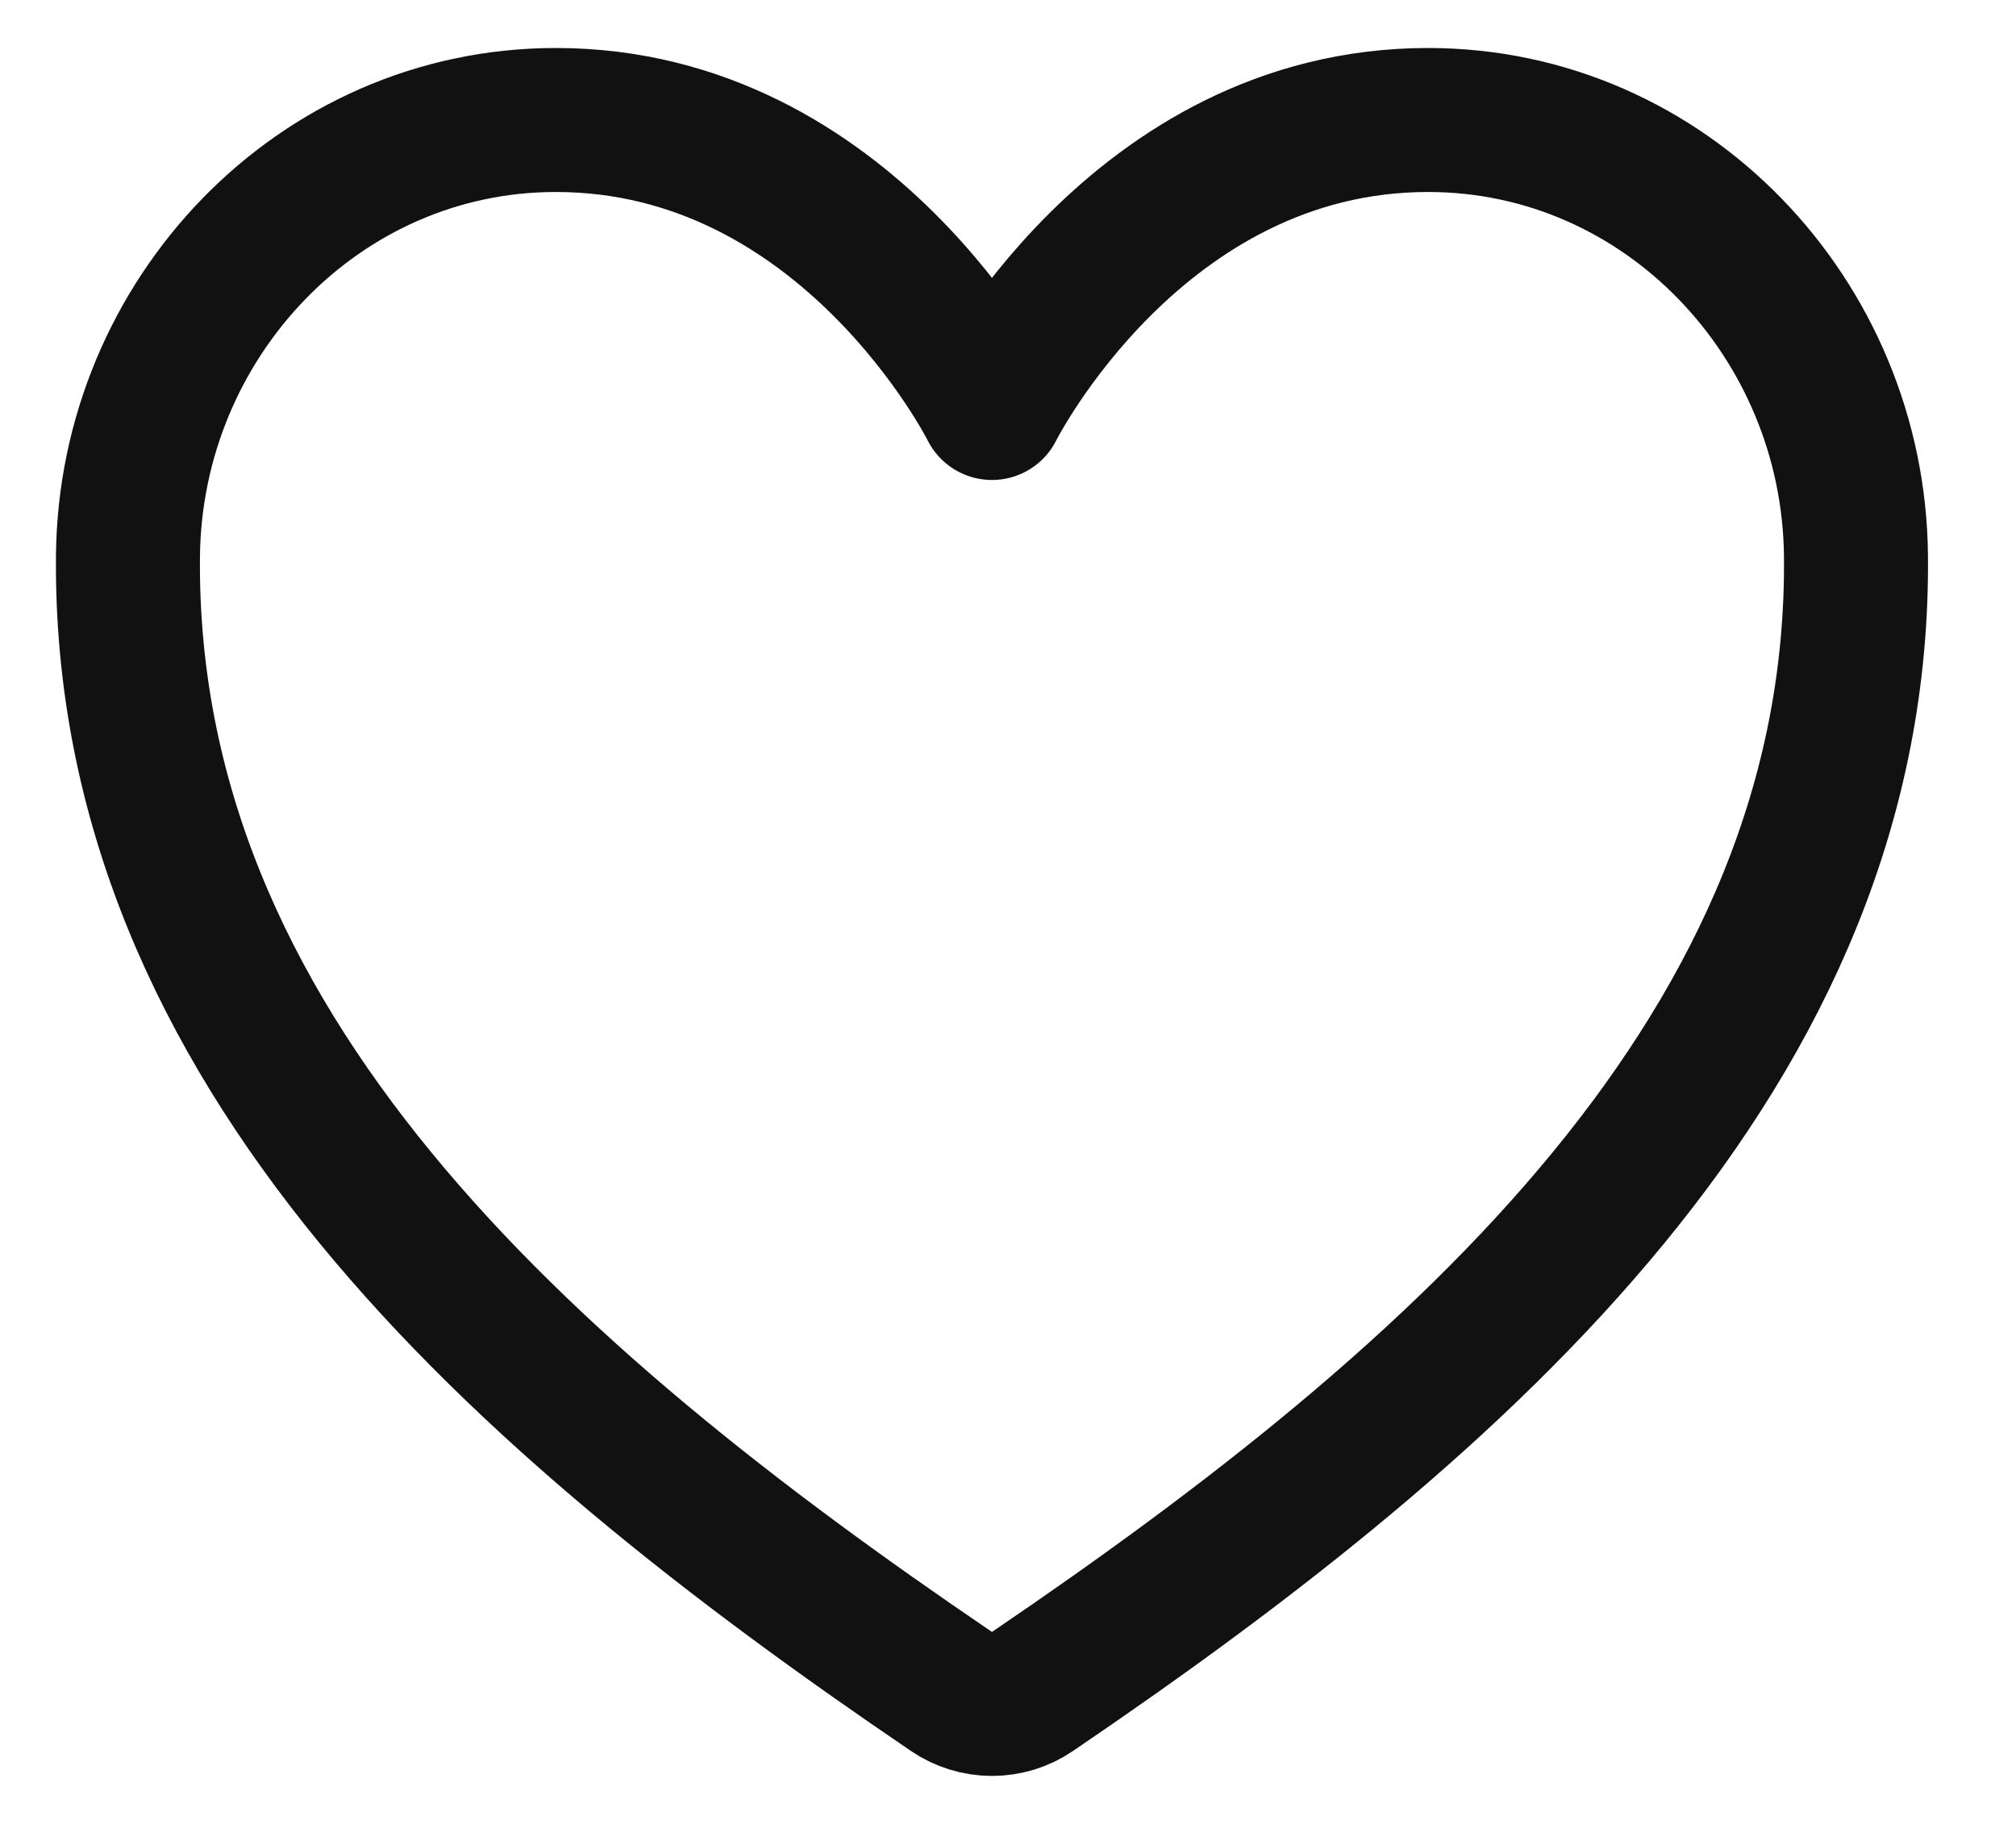 <svg width="21" height="19" viewBox="0 0 21 19" fill="none" xmlns="http://www.w3.org/2000/svg">
<path d="M14.876 1.25C11.833 1.25 10.333 4.25 10.333 4.25C10.333 4.25 8.833 1.25 5.79 1.25C3.317 1.25 1.359 3.319 1.333 5.788C1.282 10.913 5.399 14.557 9.911 17.62C10.036 17.705 10.183 17.75 10.333 17.75C10.484 17.75 10.631 17.705 10.755 17.62C15.267 14.557 19.384 10.913 19.333 5.788C19.308 3.319 17.349 1.25 14.876 1.25Z" stroke="#111111" stroke-width="1.5" stroke-linecap="round" stroke-linejoin="round"/>
</svg>
